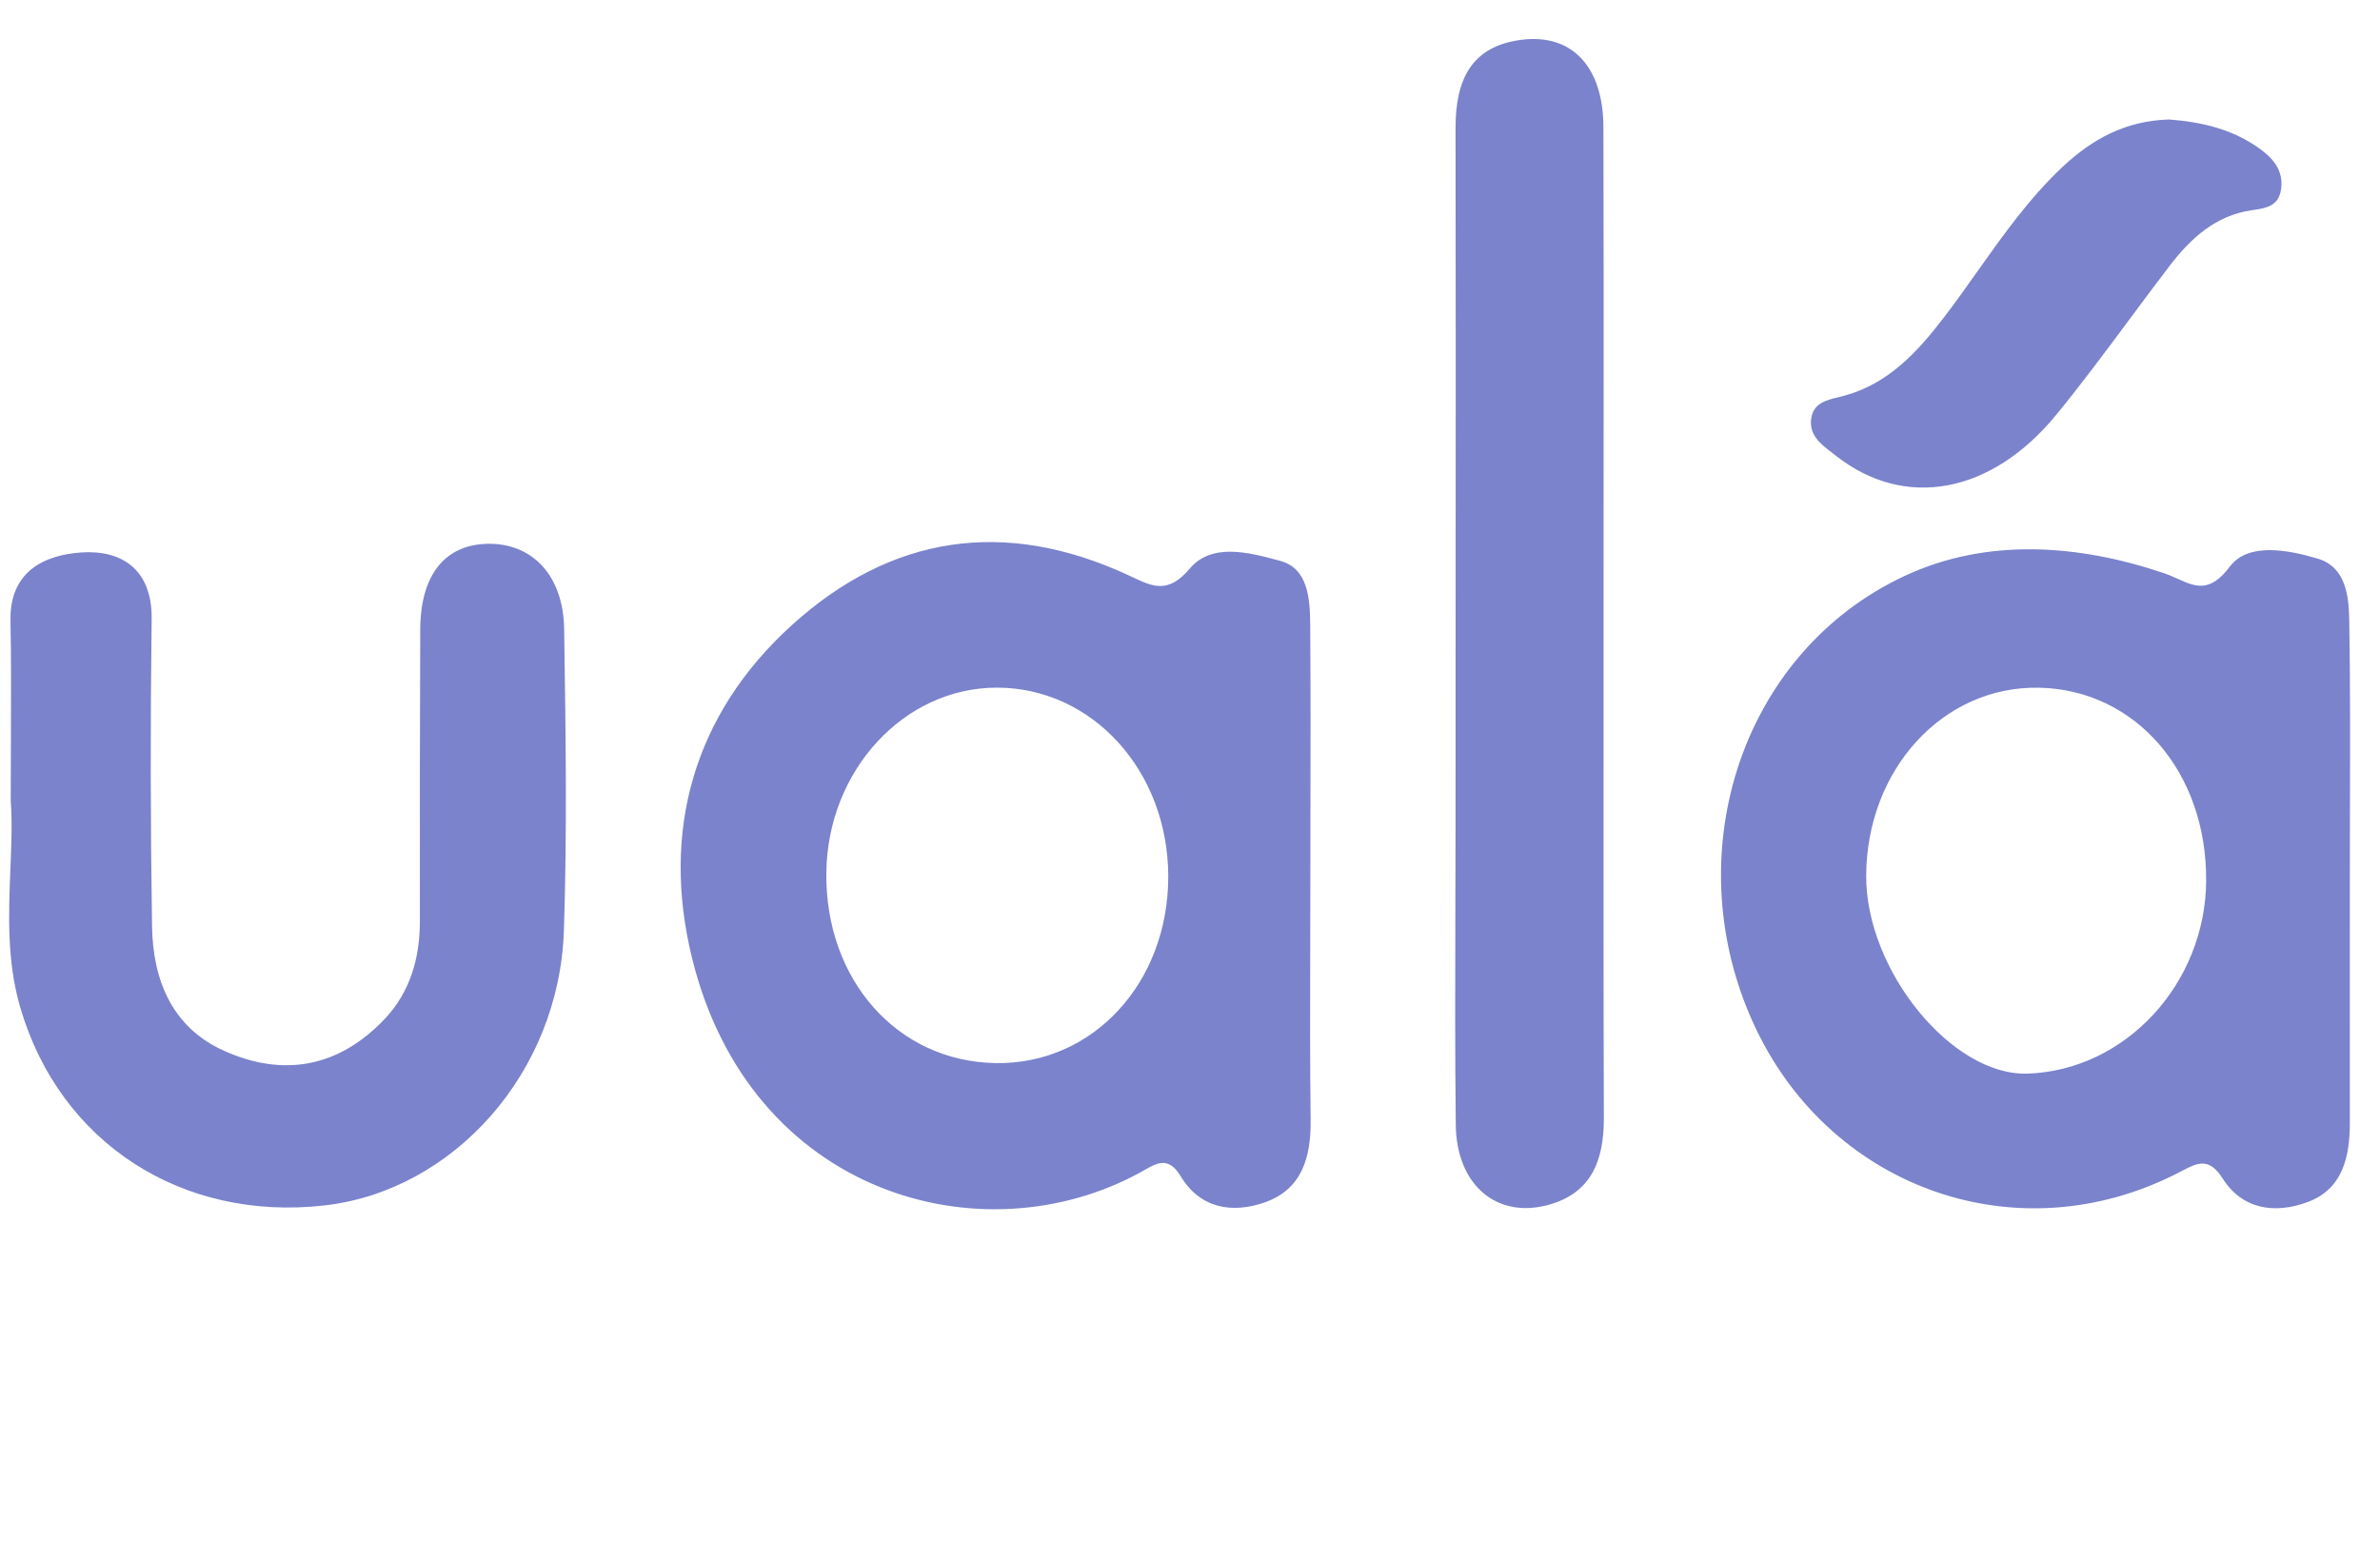 <svg viewBox="0 0 61 40" fill="none" xmlns="http://www.w3.org/2000/svg">
<path fill-rule="evenodd" clip-rule="evenodd" d="M41.1 19.148V19.148C41.099 22.323 41.097 25.498 41.107 28.673C41.107 29.748 40.791 30.589 39.677 30.89C38.356 31.247 37.329 30.375 37.312 28.835C37.291 27.023 37.296 25.21 37.301 23.397V23.397C37.304 22.631 37.306 21.865 37.306 21.099C37.306 19.119 37.307 17.139 37.308 15.159V15.159C37.311 11.198 37.313 7.238 37.306 3.278C37.306 2.065 37.694 1.189 38.989 1.021C40.283 0.853 41.09 1.704 41.096 3.253C41.104 6.019 41.103 8.784 41.101 11.55V11.55C41.1 13.067 41.1 14.584 41.1 16.101C41.1 17.117 41.1 18.132 41.1 19.148ZM33.581 24.349L33.581 24.353C33.578 25.805 33.574 27.258 33.592 28.71C33.603 29.669 33.37 30.491 32.413 30.825C31.584 31.113 30.762 30.987 30.258 30.149C29.952 29.641 29.652 29.812 29.327 29.998C29.296 30.016 29.265 30.034 29.233 30.052C25.166 32.283 19.215 30.627 17.733 24.542C16.945 21.315 17.768 18.317 20.296 16.025C22.849 13.711 25.755 13.289 28.89 14.732C28.937 14.753 28.983 14.775 29.028 14.796C29.547 15.041 29.944 15.229 30.497 14.573C31.061 13.905 32.024 14.166 32.773 14.368L32.818 14.381C33.525 14.57 33.576 15.352 33.581 16.005C33.593 17.627 33.59 19.25 33.587 20.872V20.873V20.873V20.874V20.874C33.586 21.414 33.585 21.955 33.585 22.495C33.585 23.113 33.583 23.731 33.581 24.349ZM29.943 22.476C29.943 19.772 28.003 17.628 25.549 17.628C23.169 17.628 21.211 19.752 21.179 22.368C21.146 25.12 22.998 27.21 25.514 27.253C28.003 27.296 29.939 25.207 29.943 22.476ZM60.227 22.557C60.227 23.248 60.227 23.939 60.226 24.63V24.63V24.631V24.631C60.226 26.012 60.225 27.394 60.227 28.775C60.227 29.657 60.046 30.481 59.146 30.815C58.322 31.121 57.478 31.022 56.959 30.2C56.614 29.654 56.302 29.818 55.921 30.018C55.891 30.034 55.86 30.05 55.829 30.066C51.732 32.173 46.995 30.483 45.028 26.421C42.916 22.058 44.556 16.746 48.828 14.759C50.918 13.788 53.248 13.947 55.458 14.692C55.584 14.734 55.702 14.787 55.815 14.838C56.265 15.041 56.638 15.209 57.152 14.524C57.627 13.896 58.645 14.098 59.398 14.319C60.135 14.536 60.202 15.293 60.212 15.926C60.239 17.528 60.234 19.13 60.23 20.732V20.732V20.732V20.732C60.228 21.341 60.227 21.949 60.227 22.558L60.227 22.557ZM56.544 22.568C56.56 19.787 54.73 17.678 52.26 17.63C49.81 17.581 47.846 19.713 47.831 22.443C47.816 24.87 50.029 27.587 51.967 27.523C54.477 27.439 56.531 25.218 56.545 22.568H56.544ZM0.28 18.947C0.278 19.448 0.275 19.972 0.275 20.53C0.316 21.072 0.292 21.66 0.267 22.274C0.221 23.41 0.17 24.637 0.521 25.832C1.538 29.308 4.677 31.316 8.315 30.902C11.635 30.524 14.332 27.493 14.453 23.857C14.536 21.325 14.499 18.785 14.461 16.25V16.25L14.459 16.12C14.438 14.745 13.634 13.916 12.494 13.941C11.4 13.965 10.778 14.74 10.771 16.133C10.761 18.62 10.758 21.108 10.762 23.595C10.763 24.556 10.52 25.422 9.857 26.125C8.674 27.371 7.255 27.62 5.732 26.933C4.412 26.337 3.918 25.128 3.897 23.749C3.856 21.123 3.853 18.498 3.887 15.873C3.903 14.585 3.108 14.097 2.096 14.162C1.164 14.222 0.243 14.628 0.269 15.912C0.288 16.888 0.284 17.864 0.28 18.947ZM57.968 3.85C57.244 3.305 56.408 3.124 55.589 3.063C54.477 3.099 53.633 3.559 52.866 4.276C52.019 5.072 51.355 6.008 50.691 6.944C50.402 7.352 50.113 7.76 49.809 8.156C49.13 9.04 48.392 9.838 47.271 10.144C47.222 10.158 47.172 10.17 47.121 10.182C46.812 10.256 46.488 10.334 46.425 10.712C46.352 11.147 46.665 11.386 46.963 11.612C46.997 11.638 47.031 11.664 47.064 11.69C48.817 13.065 51.034 12.673 52.708 10.626C53.359 9.831 53.972 9.004 54.586 8.177C54.927 7.717 55.269 7.257 55.617 6.803C56.156 6.101 56.791 5.525 57.711 5.389C57.723 5.387 57.734 5.386 57.746 5.384C58.056 5.339 58.376 5.292 58.454 4.908C58.547 4.445 58.322 4.117 57.968 3.85Z" fill="#7A83CC"/>
</svg>
